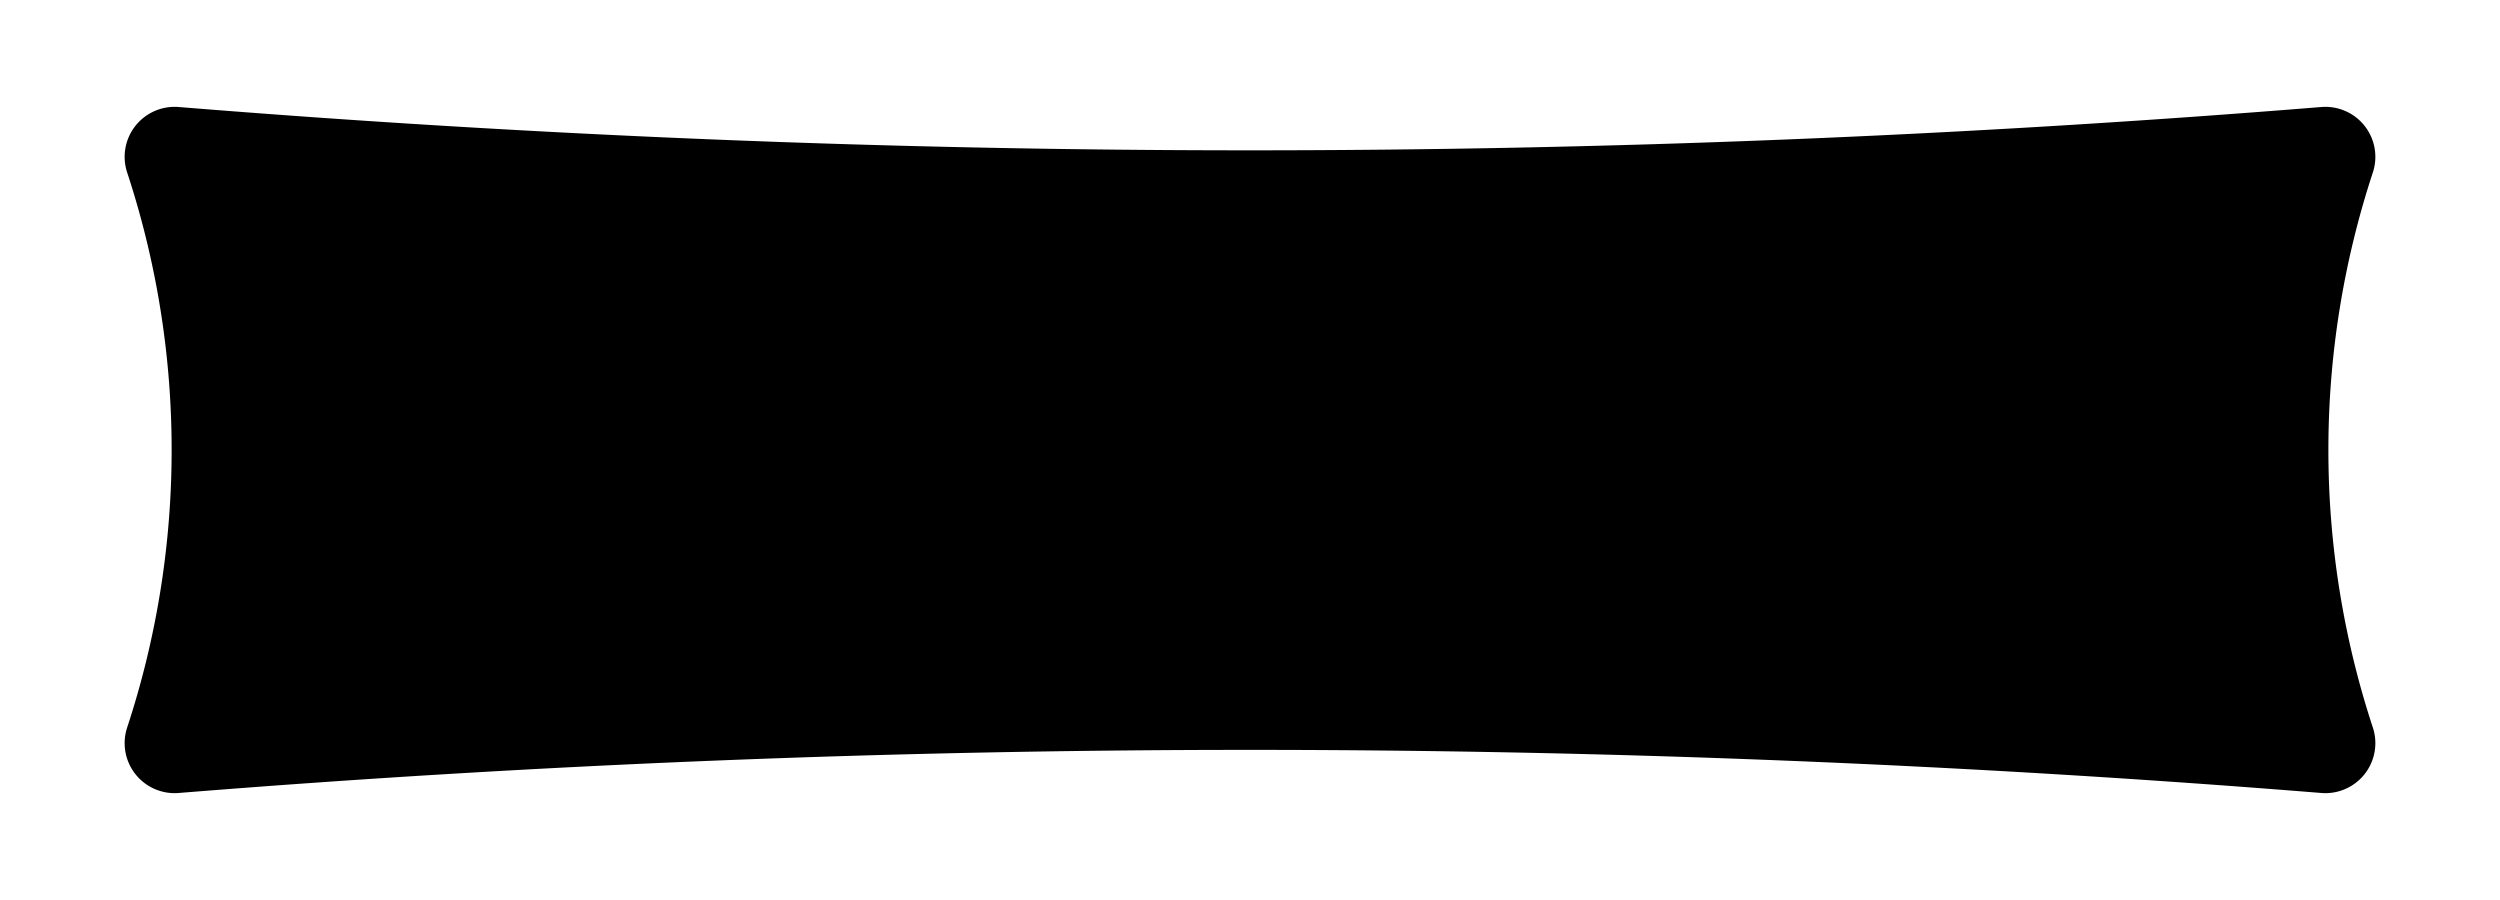 <svg xmlns="http://www.w3.org/2000/svg" viewBox="0 0 500 180"><path d="M474.6 145.6a177.7 177.7 0 0 1 0-111.2 10 10 0 0 0-10.3-13 2654.4 2654.4 0 0 1-428.6 0 10 10 0 0 0-10.3 13 177.6 177.6 0 0 1 0 111.2 10 10 0 0 0 10.3 13c142.6-11.5 286-11.5 428.6 0a10 10 0 0 0 10.3-13Z"/></svg>